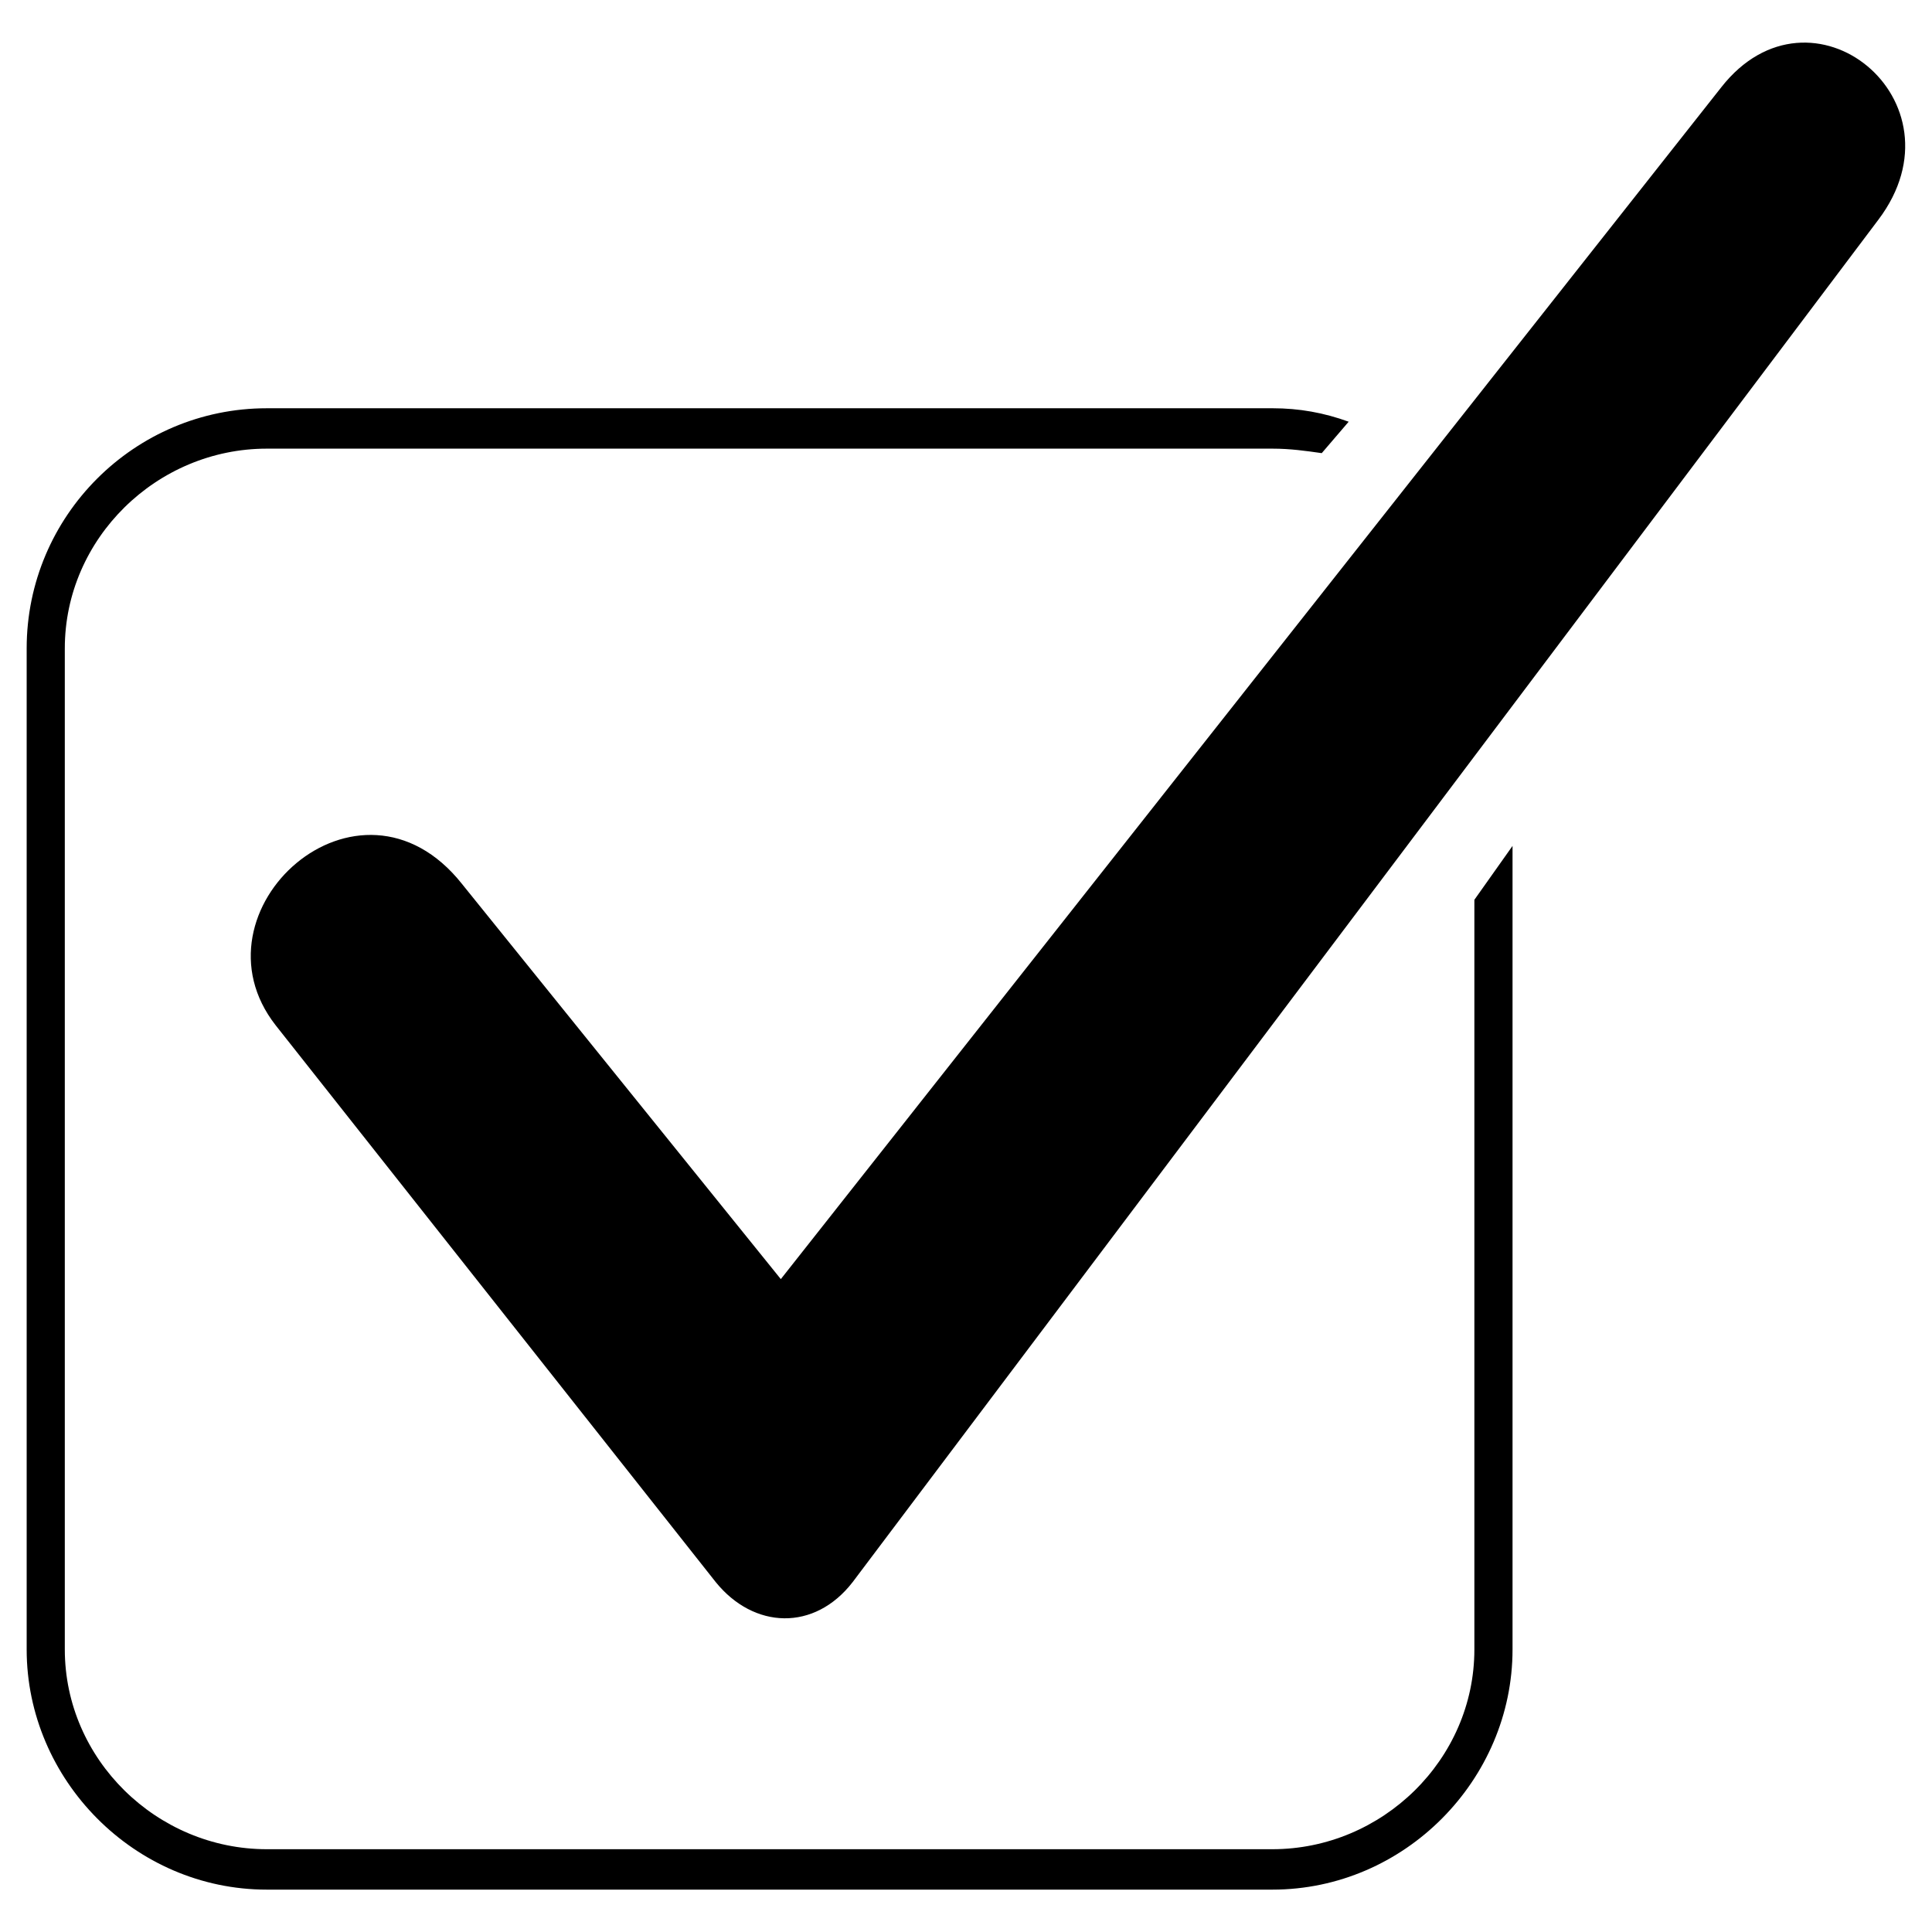 <?xml version="1.0" encoding="UTF-8"?>
<!-- The Best Svg Icon site in the world: iconSvg.co, Visit us! https://iconsvg.co -->
<svg fill="#000000" width="800px" height="800px" version="1.1" viewBox="144 144 512 512" xmlns="http://www.w3.org/2000/svg">
 <path d="m266.46 378.29 84.465 104.69 249.23-315.85c23.793-30.336 65.43 3.57 41.637 35.094l-271.83 361.05c-10.113 13.086-26.172 12.492-36.285 0l-116.59-147.52c-23.793-30.336 22.008-71.973 49.371-37.473zm-51.75-126.1h266.48c7.137 0 13.68 1.191 20.223 3.57l-7.137 8.328c-4.164-0.594-8.328-1.191-13.086-1.191h-266.48c-29.145 0-53.535 23.793-53.535 52.938v265.29c0 29.145 24.387 52.938 53.535 52.938h266.48c29.145 0 53.535-23.793 53.535-52.938v-198.67l10.113-14.277v212.95c0 34.5-28.551 63.645-63.645 63.645h-266.48c-35.094 0-63.645-29.145-63.645-63.645v-265.29c0-35.094 28.551-63.645 63.645-63.645z" fill-rule="evenodd"/>
</svg>